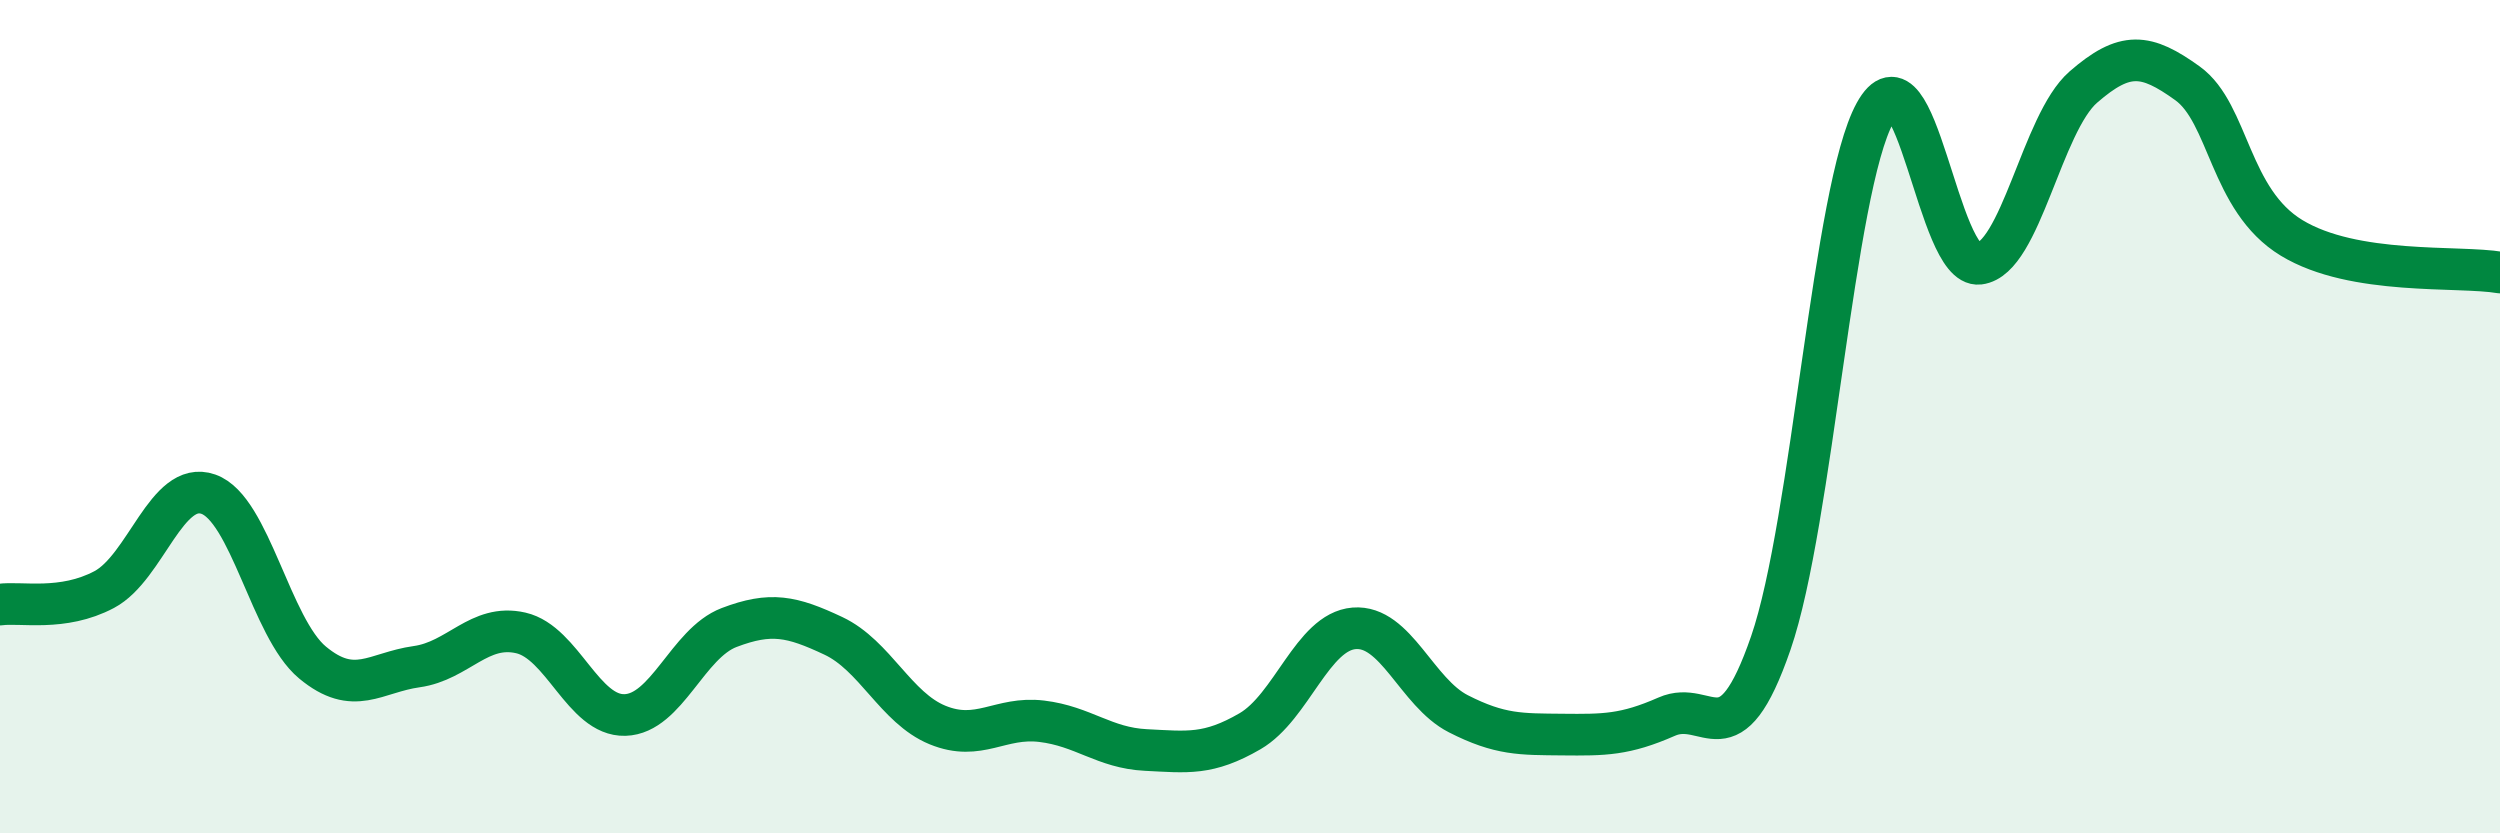 
    <svg width="60" height="20" viewBox="0 0 60 20" xmlns="http://www.w3.org/2000/svg">
      <path
        d="M 0,14.51 C 0.5,14.44 1.5,14.68 2.5,14.15 C 3.5,13.62 4,11.51 5,11.86 C 6,12.21 6.5,15.07 7.5,15.9 C 8.5,16.73 9,16.14 10,16 C 11,15.86 11.5,14.96 12.5,15.19 C 13.5,15.42 14,17.19 15,17.16 C 16,17.13 16.5,15.44 17.5,15.06 C 18.5,14.68 19,14.79 20,15.26 C 21,15.73 21.5,16.99 22.5,17.4 C 23.5,17.81 24,17.19 25,17.31 C 26,17.43 26.5,17.95 27.5,18 C 28.5,18.05 29,18.13 30,17.55 C 31,16.97 31.5,15.16 32.5,15.08 C 33.5,15 34,16.62 35,17.13 C 36,17.64 36.5,17.62 37.5,17.63 C 38.5,17.64 39,17.64 40,17.2 C 41,16.76 41.5,18.33 42.5,15.43 C 43.5,12.53 44,4.53 45,2.71 C 46,0.89 46.5,6.45 47.5,6.33 C 48.5,6.21 49,2.96 50,2.09 C 51,1.22 51.5,1.28 52.5,2 C 53.5,2.72 53.5,4.8 55,5.71 C 56.5,6.62 59,6.37 60,6.54L60 20L0 20Z"
        fill="#008740"
        opacity="0.1"
        stroke-linecap="round"
        stroke-linejoin="round"
      />
      <path
        d="M 0,14.51 C 0.5,14.44 1.5,14.68 2.5,14.15 C 3.5,13.62 4,11.51 5,11.86 C 6,12.21 6.5,15.07 7.5,15.9 C 8.5,16.73 9,16.14 10,16 C 11,15.86 11.5,14.96 12.5,15.19 C 13.5,15.42 14,17.19 15,17.16 C 16,17.13 16.5,15.44 17.5,15.06 C 18.5,14.68 19,14.79 20,15.26 C 21,15.73 21.5,16.99 22.5,17.4 C 23.5,17.81 24,17.19 25,17.31 C 26,17.43 26.5,17.95 27.5,18 C 28.5,18.05 29,18.13 30,17.55 C 31,16.97 31.5,15.16 32.5,15.08 C 33.5,15 34,16.62 35,17.13 C 36,17.64 36.5,17.62 37.5,17.63 C 38.5,17.64 39,17.64 40,17.2 C 41,16.76 41.5,18.33 42.5,15.43 C 43.5,12.53 44,4.53 45,2.71 C 46,0.89 46.5,6.45 47.5,6.33 C 48.5,6.21 49,2.96 50,2.09 C 51,1.22 51.5,1.28 52.5,2 C 53.5,2.72 53.5,4.8 55,5.71 C 56.5,6.62 59,6.37 60,6.54"
        stroke="#008740"
        stroke-width="1"
        fill="none"
        stroke-linecap="round"
        stroke-linejoin="round"
      />
    </svg>
  